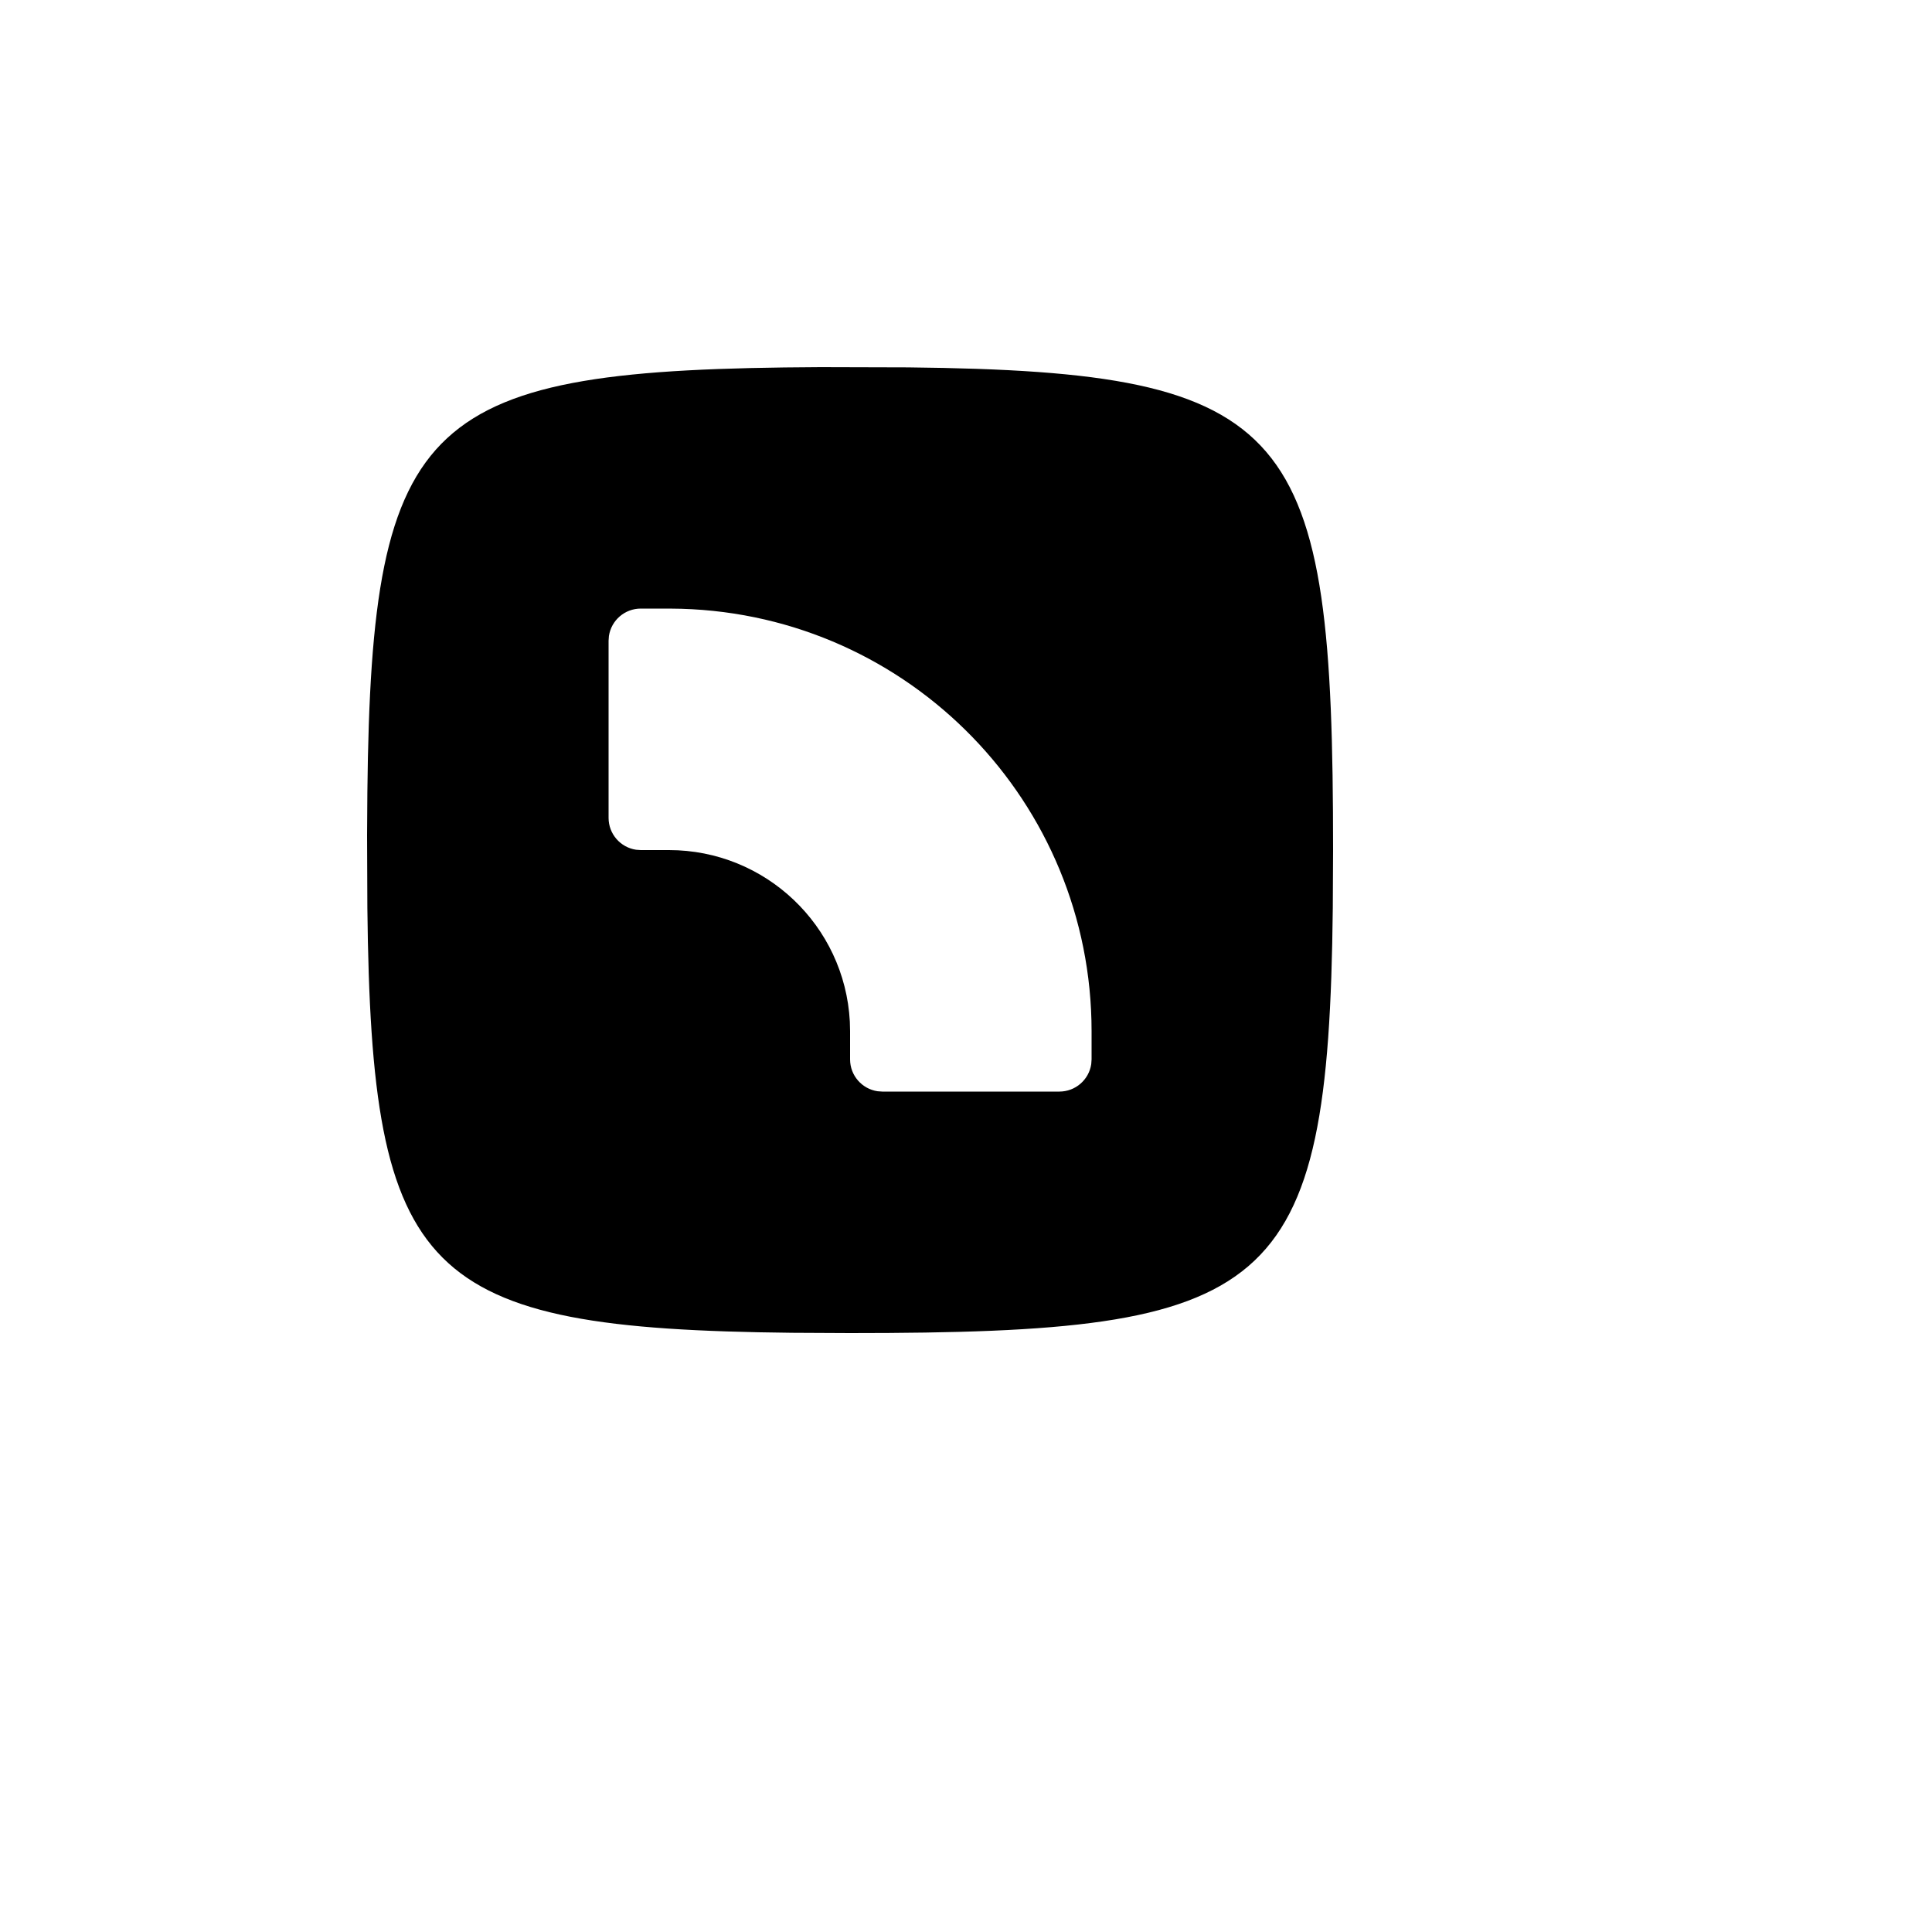 <svg xmlns="http://www.w3.org/2000/svg" version="1.1" xmlns:xlink="http://www.w3.org/1999/xlink" width="100%" height="100%" id="svgWorkerArea" viewBox="-25 -25 625 625" xmlns:idraw="https://idraw.muisca.co" style="background: white;"><defs id="defsdoc"><pattern id="patternBool" x="0" y="0" width="10" height="10" patternUnits="userSpaceOnUse" patternTransform="rotate(35)"><circle cx="5" cy="5" r="4" style="stroke: none;fill: #ff000070;"></circle></pattern></defs><g id="fileImp-292695768" class="cosito"><path id="pathImp-481572902" fill="none" class="grouped" d="M62.5 62.5C62.5 62.5 437.5 62.5 437.5 62.5 437.5 62.5 437.5 437.5 437.5 437.5 437.5 437.5 62.5 437.5 62.5 437.5 62.5 437.5 62.5 62.5 62.5 62.5"></path><path id="pathImp-129327959" class="grouped" d="M268.75 93.844C394.375 95.203 406.25 113.281 406.25 250 406.25 250 406.156 268.75 406.156 268.75 404.797 394.375 386.719 406.25 250 406.25 250 406.25 231.25 406.156 231.25 406.156 111.594 404.859 95.141 388.406 93.844 268.734 93.844 268.734 93.75 245.172 93.75 245.172 93.75 245.172 93.844 231.266 93.844 231.266 95.172 108.609 112.438 94.391 240.438 93.766 240.438 93.766 268.734 93.844 268.734 93.844 268.734 93.844 268.75 93.844 268.75 93.844M191.406 171.875C191.406 171.875 182.297 171.875 182.297 171.875 177.136 171.872 172.75 175.647 171.984 180.75 171.984 180.75 171.875 182.297 171.875 182.297 171.875 182.297 171.875 239.578 171.875 239.578 171.875 244.812 175.734 249.141 180.75 249.891 180.75 249.891 182.297 250 182.297 250 182.297 250 191.406 250 191.406 250 222.555 249.997 248.261 274.366 249.922 305.469 249.922 305.469 250 308.594 250 308.594 250 308.594 250 317.703 250 317.703 250 322.938 253.859 327.266 258.875 328.016 258.875 328.016 260.422 328.125 260.422 328.125 260.422 328.125 317.703 328.125 317.703 328.125 322.864 328.128 327.25 324.353 328.016 319.25 328.016 319.25 328.125 317.703 328.125 317.703 328.125 317.703 328.125 308.594 328.125 308.594 328.123 234.656 269.342 174.117 195.438 171.938 195.438 171.938 191.406 171.875 191.406 171.875 191.406 171.875 191.406 171.875 191.406 171.875"></path></g></svg>